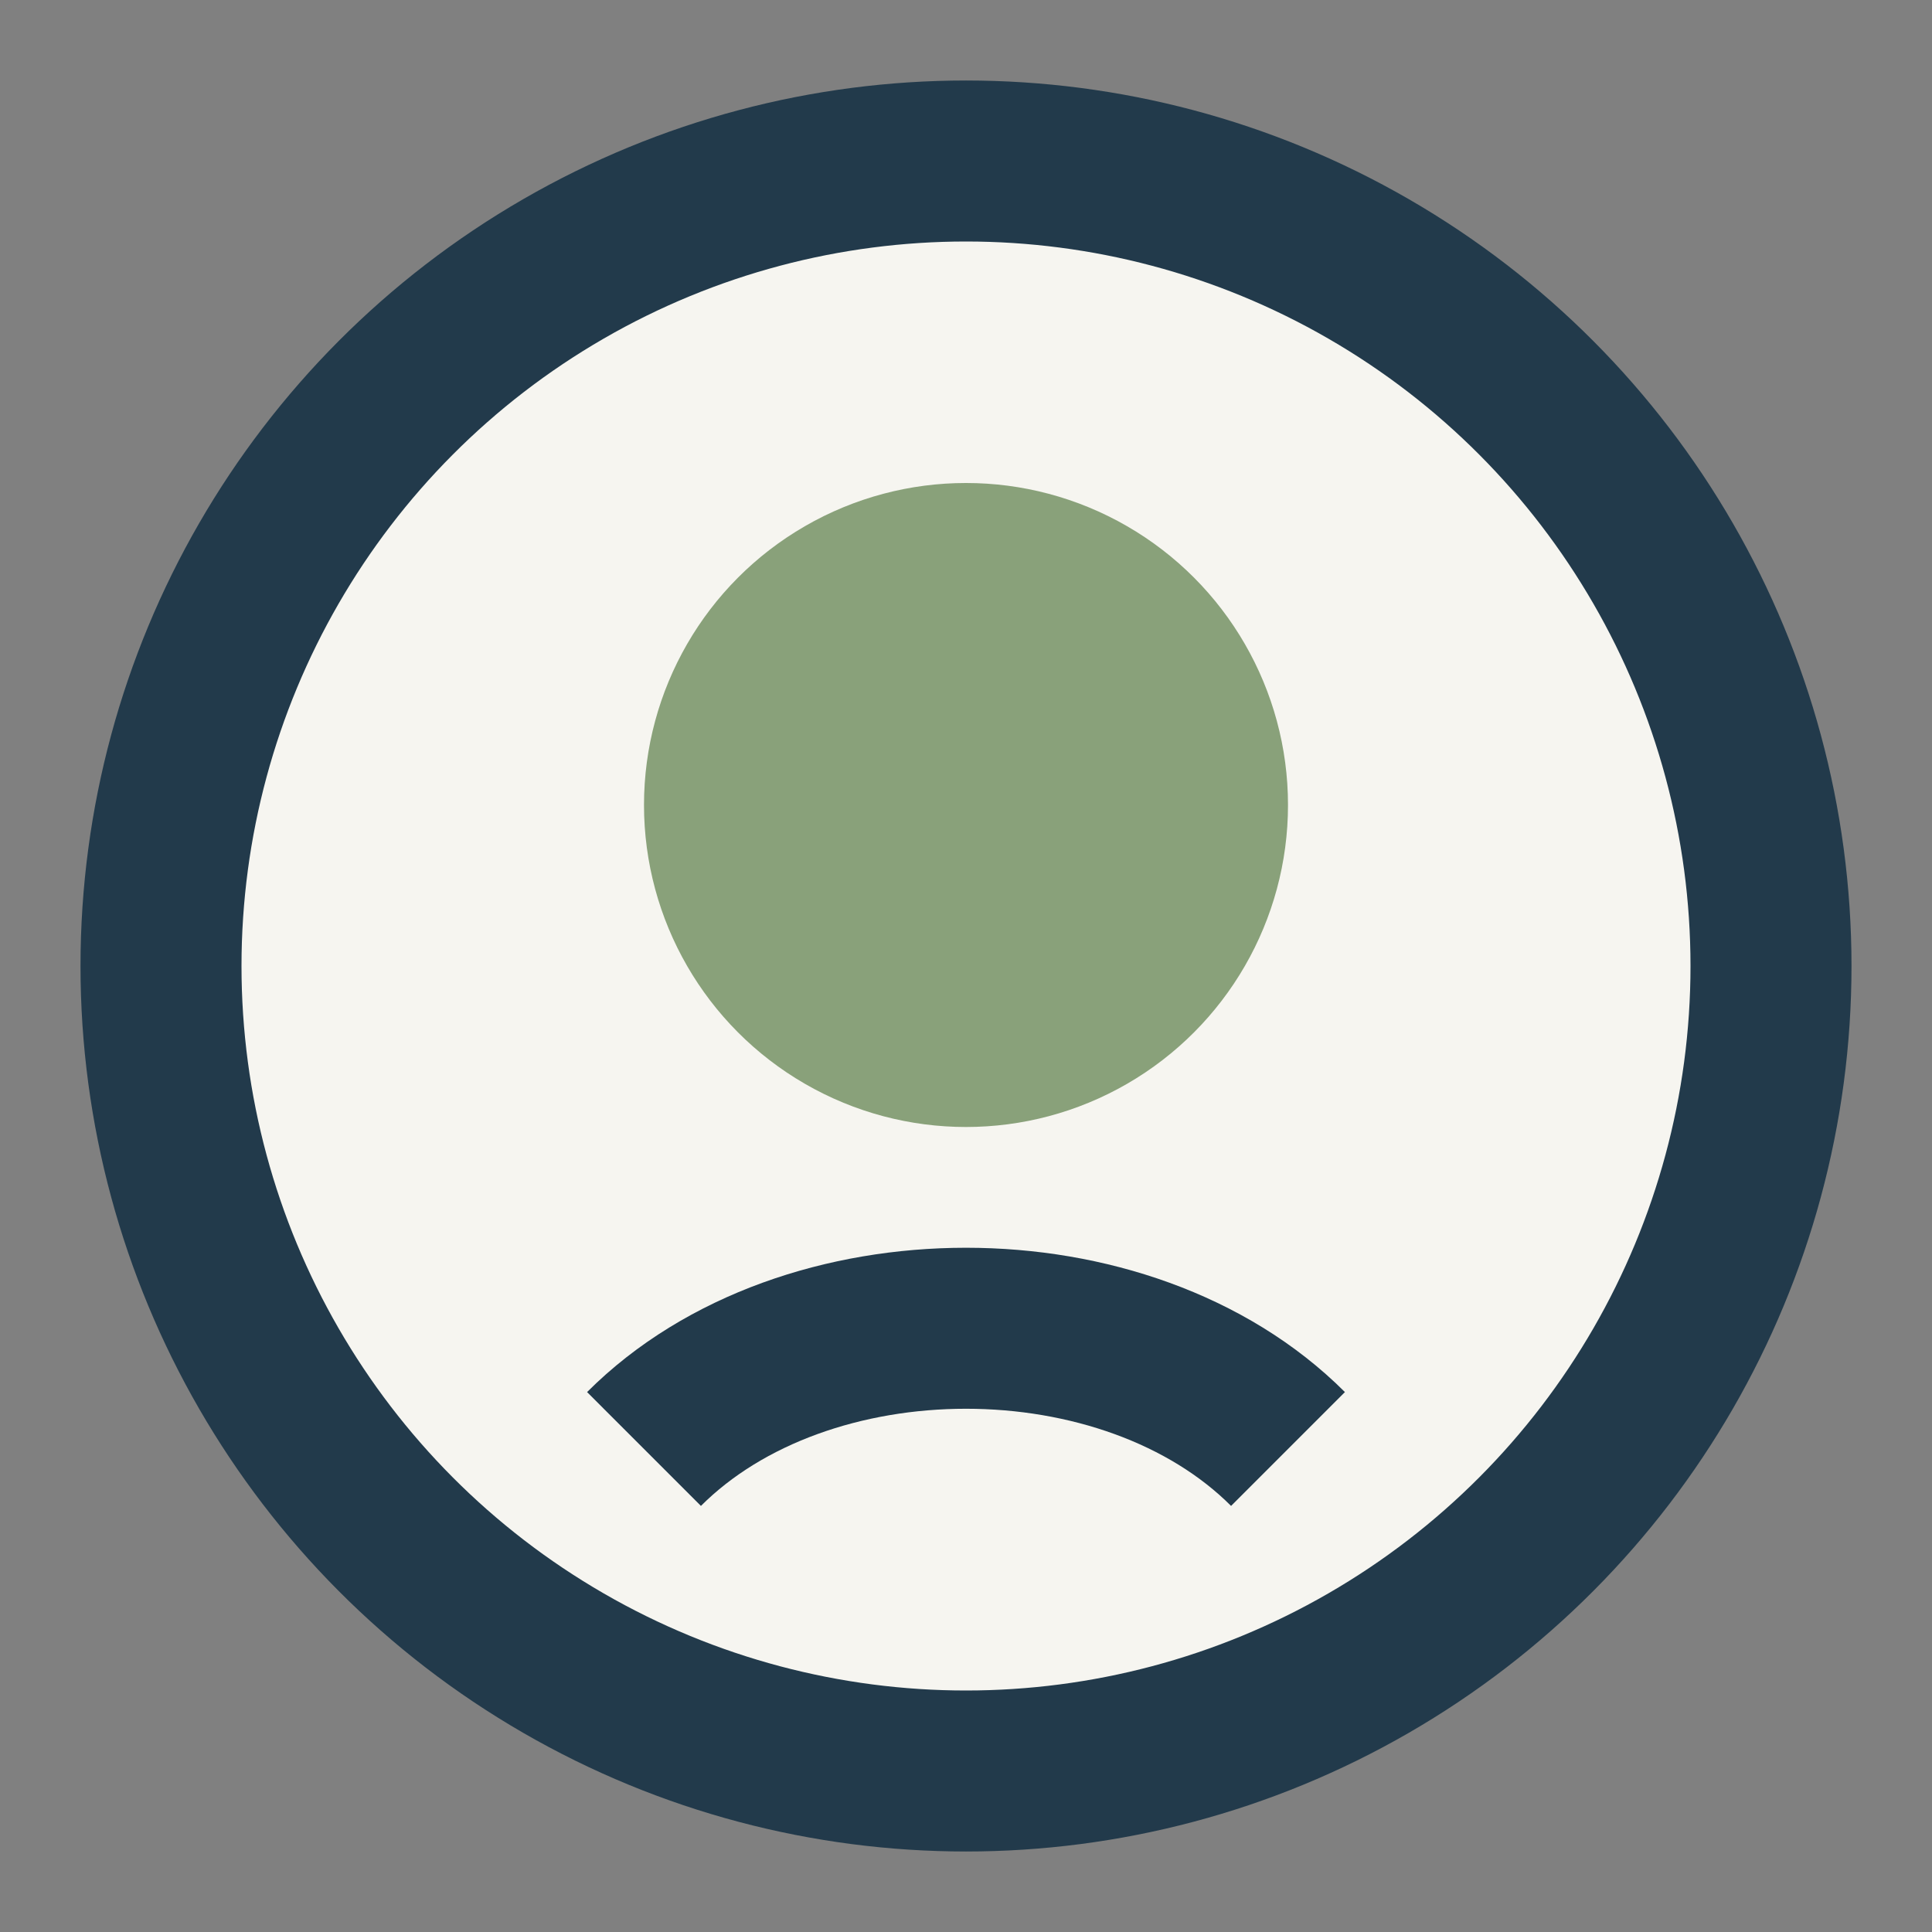 <?xml version="1.0" encoding="UTF-8"?>
<svg xmlns="http://www.w3.org/2000/svg" width="24" height="24" viewBox="0 0 24 24"><rect x="0" y="0" width="24" height="24" fill="#808080" stroke="none"/><circle cx="12" cy="12" r="10" fill="#F6F5F0" stroke="#223A4B" stroke-width="2"/><circle cx="12" cy="10" r="4" fill="#89A17A"/><path d="M8 18c2-2 6-2 8 0" stroke="#223A4B" stroke-width="2" fill="none"/></svg>